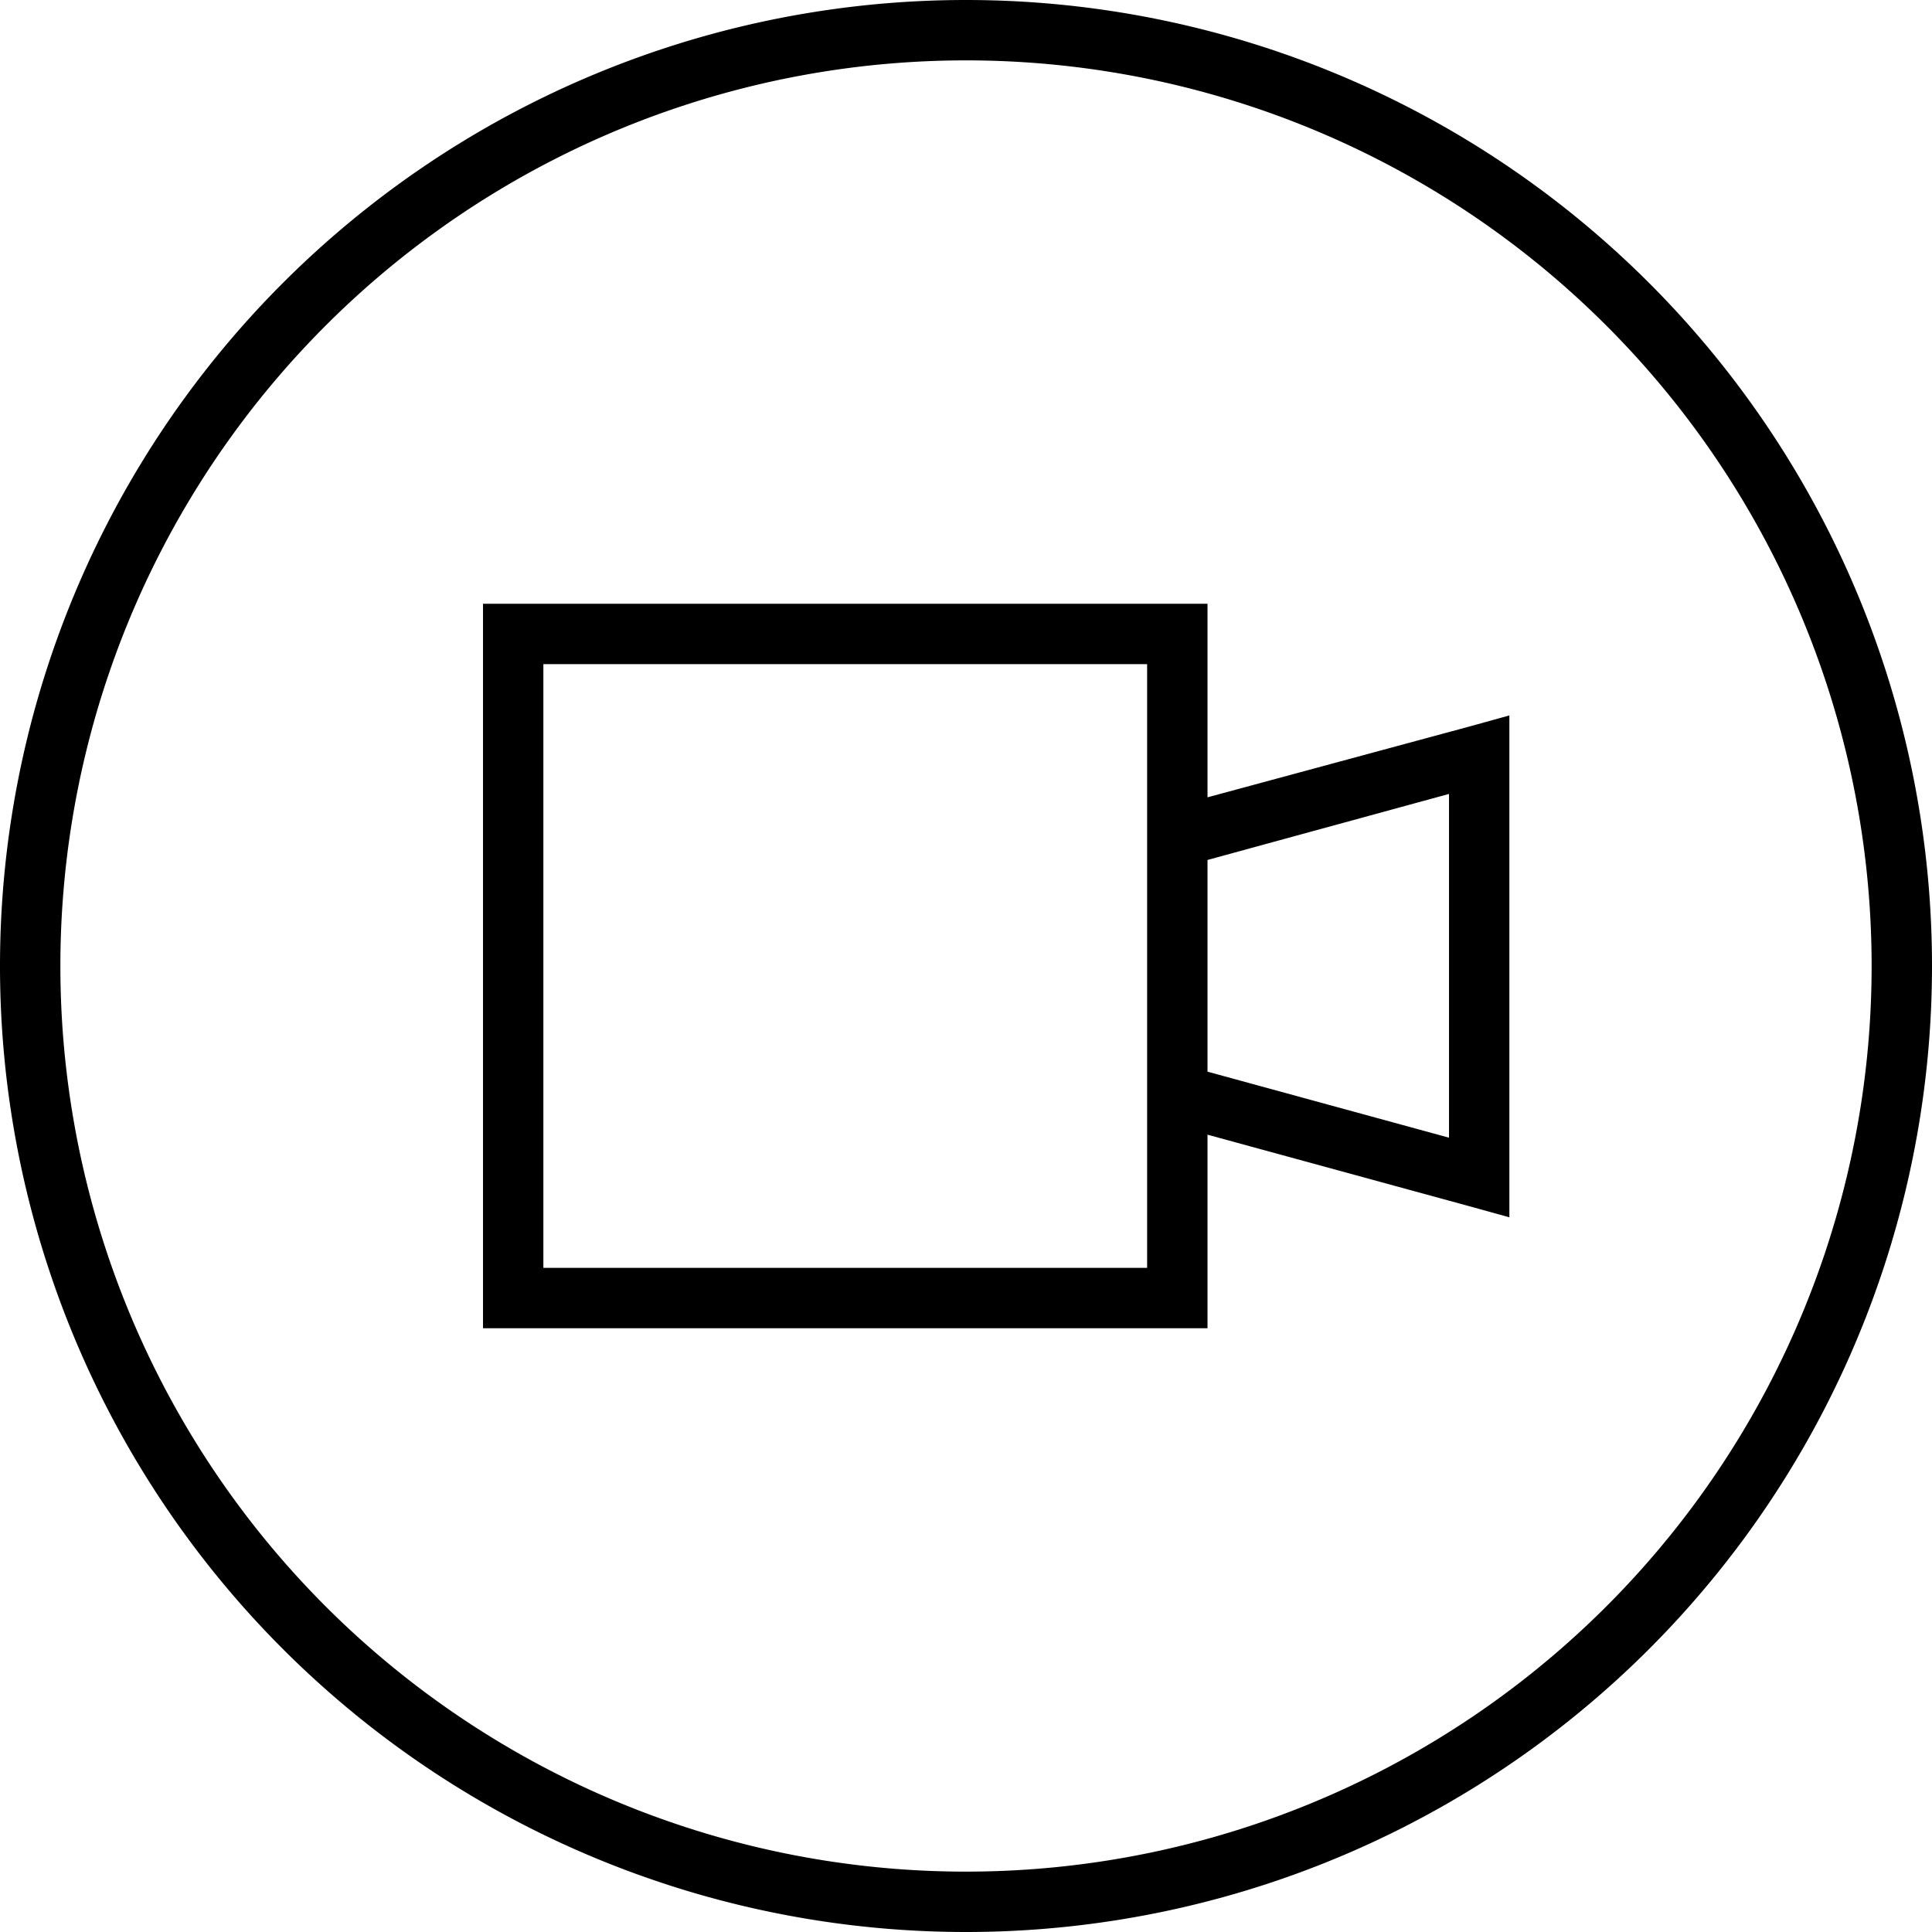 <svg xmlns="http://www.w3.org/2000/svg" viewBox="0 0 512 512"><!--! Font Awesome Pro 6.7.2 by @fontawesome - https://fontawesome.com License - https://fontawesome.com/license (Commercial License) Copyright 2024 Fonticons, Inc. --><path d="M256 16a240 240 0 1 1 0 480 240 240 0 1 1 0-480zm0 496A256 256 0 1 0 256 0a256 256 0 1 0 0 512zm48-336l0 160-160 0 0-160 160 0zM144 160l-16 0 0 16 0 160 0 16 16 0 160 0 16 0 0-16 0-35.3 69.9 19.1 10.1 2.8 0-10.5 0-112 0-10.5-10.1 2.8L320 211.3l0-35.3 0-16-16 0-160 0zm176 67.9l64-17.5 0 91.1-64-17.5 0-56.1z"/></svg>